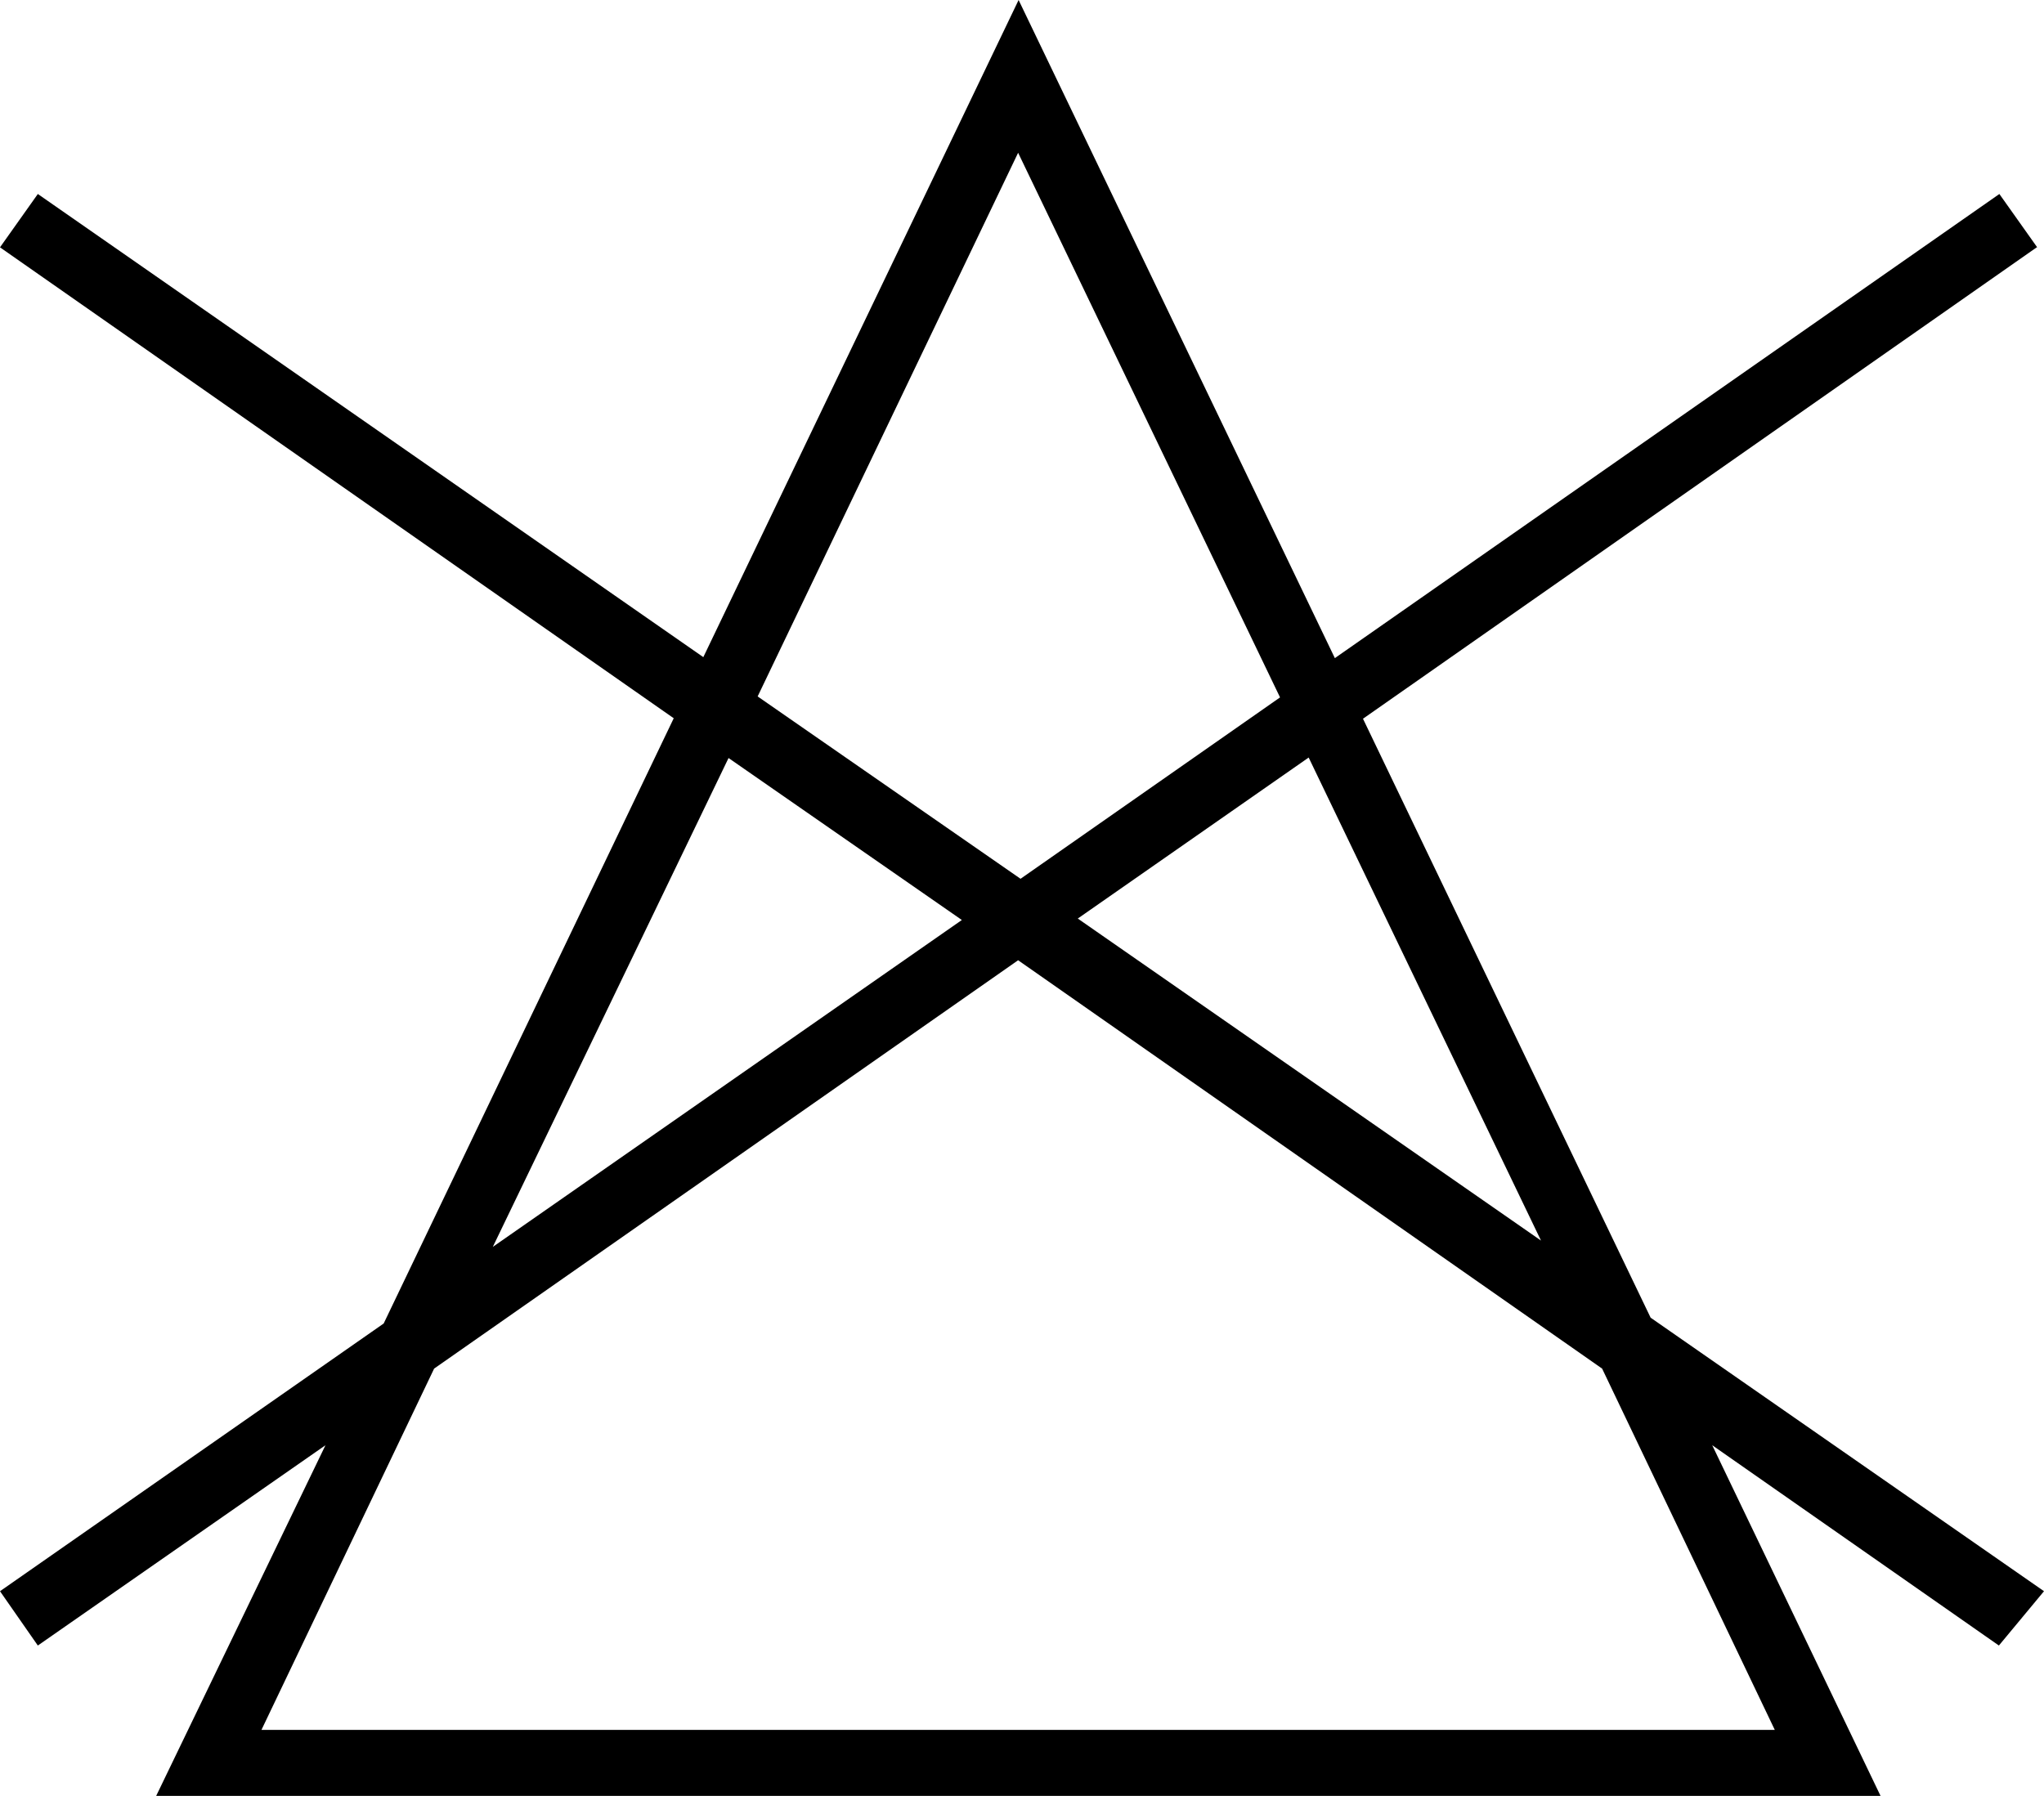 <?xml version="1.0" encoding="UTF-8"?>
<svg id="Ebene_2" data-name="Ebene 2" xmlns="http://www.w3.org/2000/svg" viewBox="0 0 42.14 37.04">
  <g id="Ebene_1-2" data-name="Ebene 1">
    <path d="M41.99,5.1l-13.89,9.72,5.93,12.35,8.11,5.64-.93,1.12-5.91-4.13,3.47,7.23H3.22l3.49-7.23-5.93,4.13-.78-1.12,7.91-5.52,5.98-12.48L0,5.1l.78-1.1,13.72,9.55L21,0l6.52,13.57,13.7-9.57.78,1.1ZM33.03,28.22l-12.04-8.42-12.04,8.42-3.56,7.45h31.2l-3.56-7.45ZM10.16,25.71l9.67-6.74-4.81-3.34-4.86,10.08ZM15.62,14.36l5.42,3.76,5.35-3.74-5.4-11.23-5.37,11.21ZM26.98,15.62l-4.76,3.32,9.55,6.64-4.79-9.96Z"/>
  </g>
</svg>